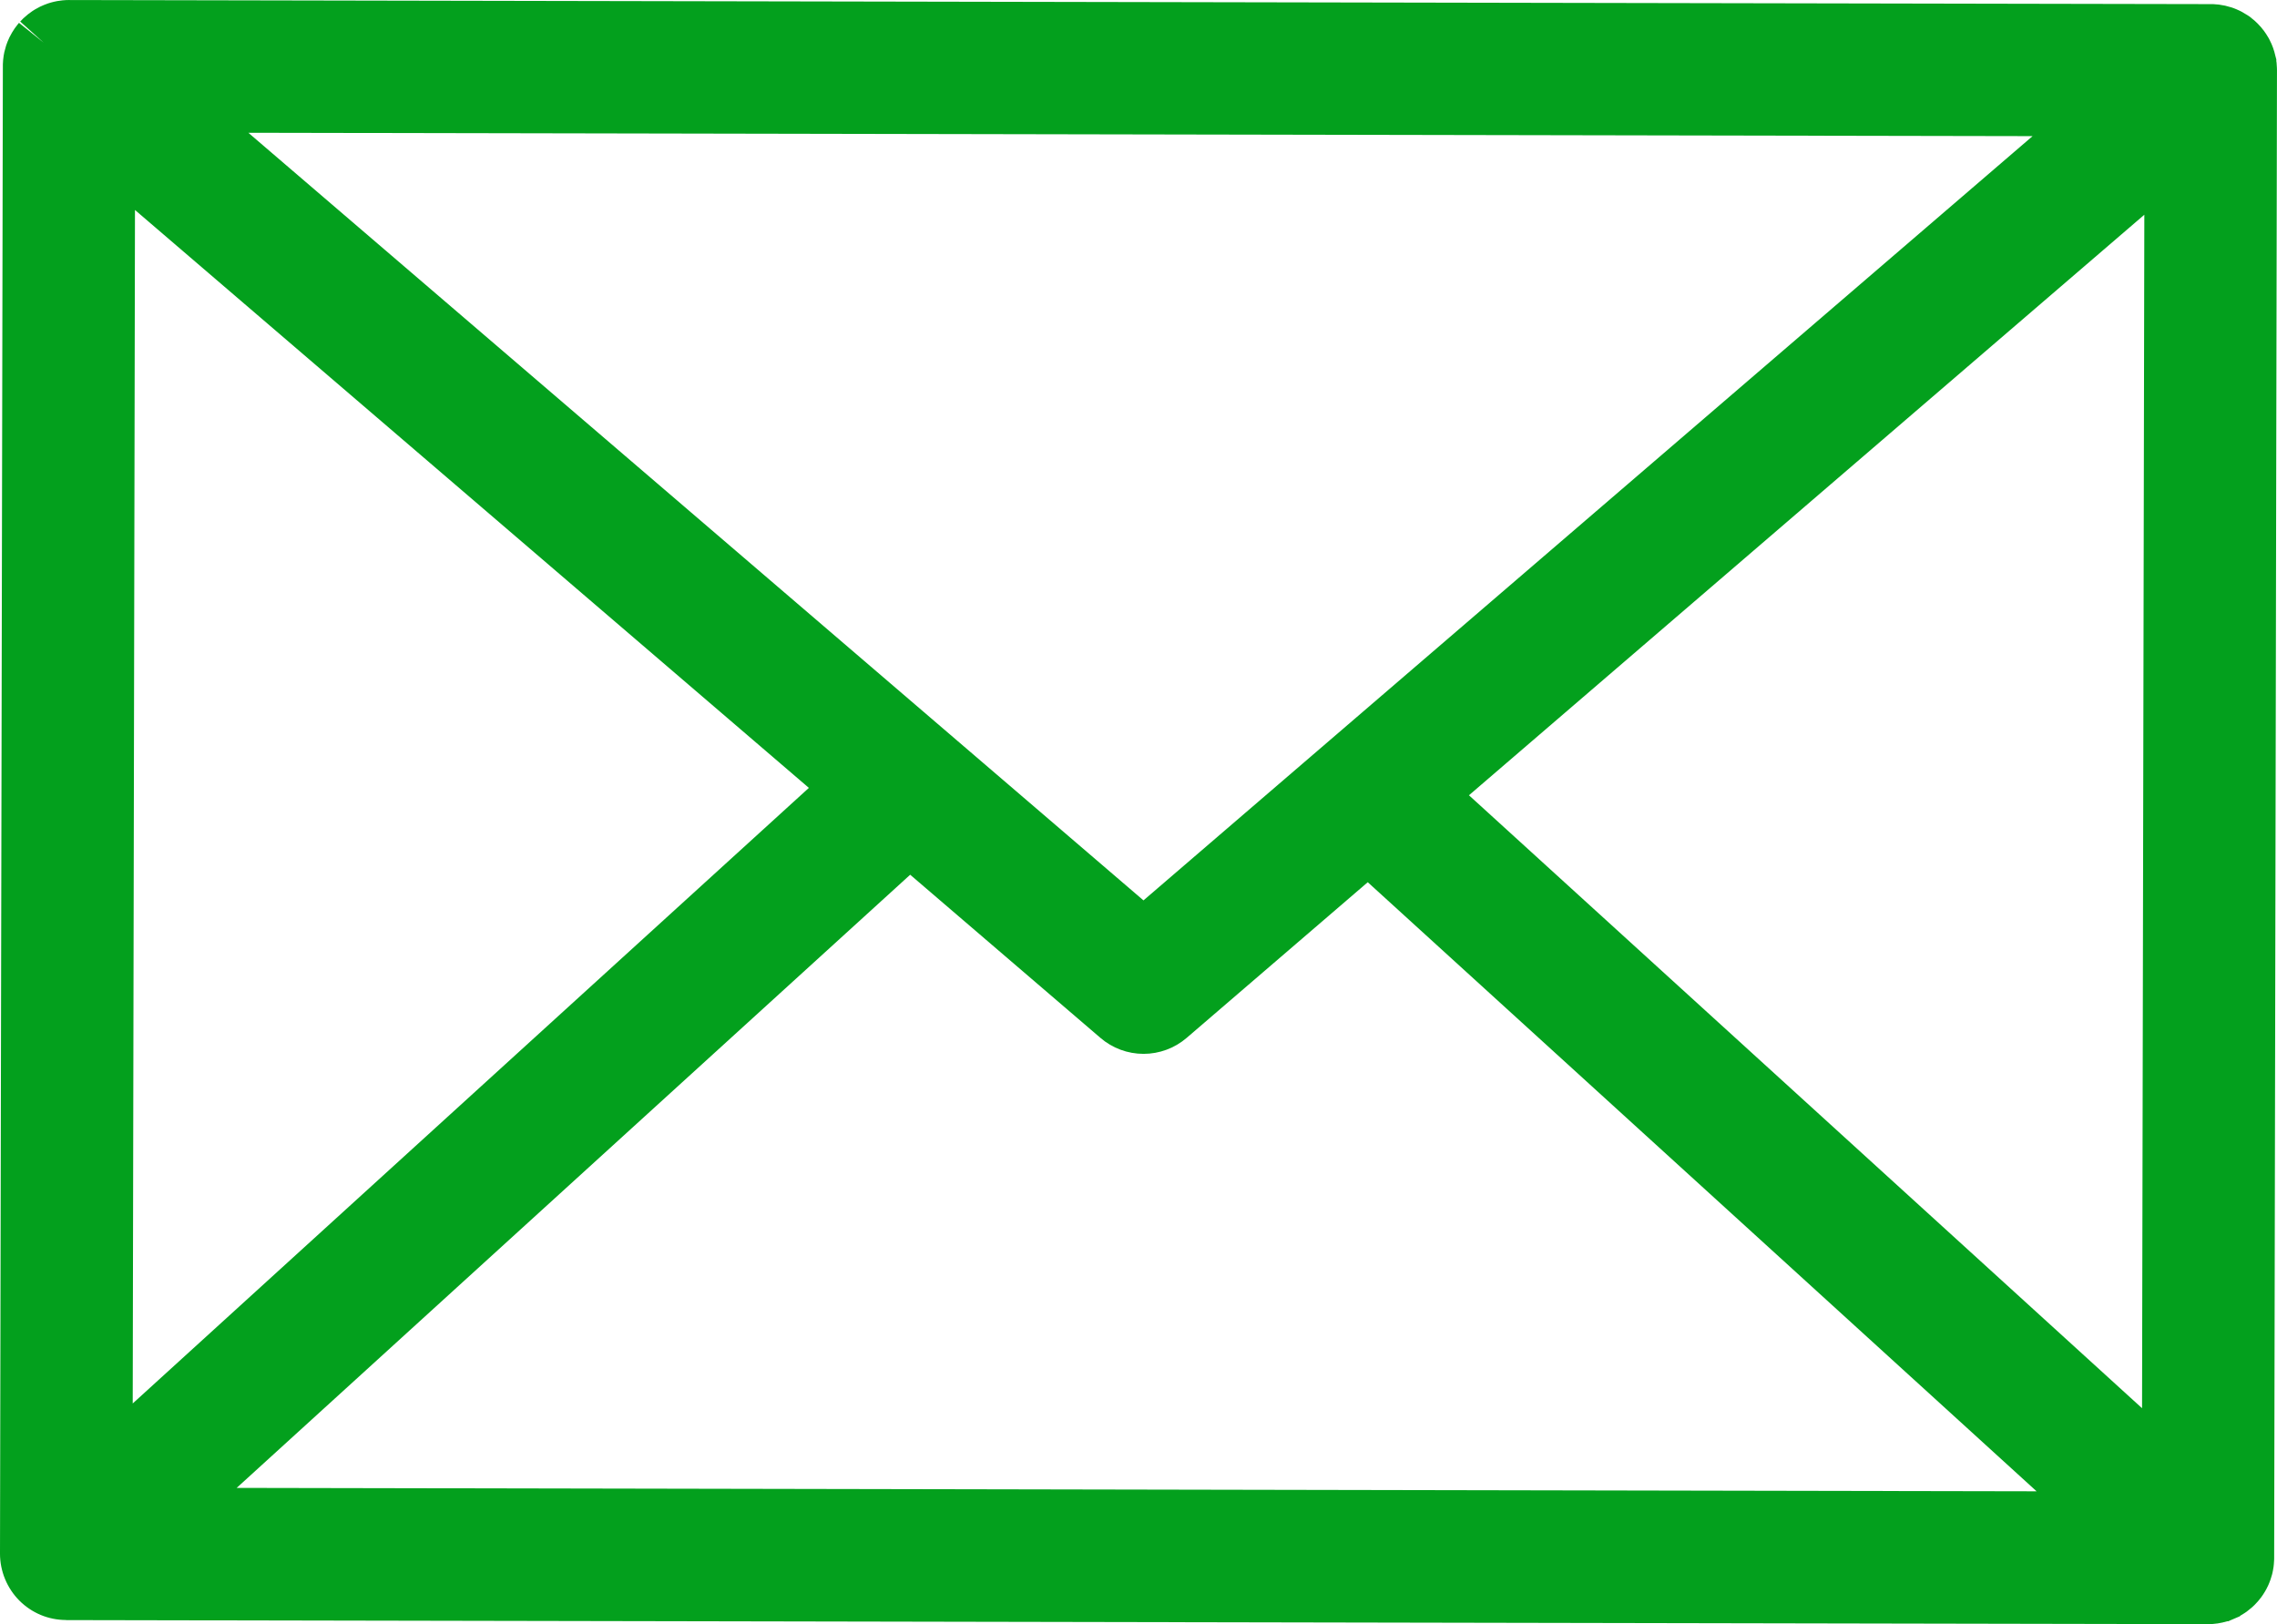 <?xml version="1.0" encoding="UTF-8"?><svg id="uuid-9efbfd04-52ee-4b25-b8c5-7c250fb1cd32" xmlns="http://www.w3.org/2000/svg" viewBox="0 0 140 99.852"><defs><style>.uuid-579d96aa-a1d0-4cb3-81f7-bd91bfda0788{fill:#03a01d;stroke-width:0px;}</style></defs><g id="uuid-75564315-a5f4-4a8d-82ca-1f1dcbdca781"><path class="uuid-579d96aa-a1d0-4cb3-81f7-bd91bfda0788" d="m4.064,99.603c-1.085-.002-2.106-.426-2.875-1.196C.431,97.645-.002,96.595,0,95.524L.176,3.95l.016-.261.033-.264.042-.225.11-.402.086-.235.117-.266.158-.292.159-.25.193-.256.078-.094,1.519,1.22-1.445-1.301.195-.199.288-.249.272-.198.152-.096.311-.169.239-.106.246-.093.181-.056.189-.049.201-.042.333-.046.205-.015.165-.004,131.854.252.352.028.386.067.4.11.142.05.15.06c-.001-0.0.174.077.209.094.016.007.075.037.133.068.06.032.329.196.348.209l.141.094.31.257.164.156.079.084.139.152.176.221.129.186.163.265.052.103c.154.29.281.638.36,1.002l.052.194v.099l.016.109.021.321.003.13-.173,91.525-.004.099c-.009.188-.02.289-.032.389-.028.186-.048.29-.072.391l-.024.097c-.027.103-.058.203-.093.304-.056.157-.098.259-.143.358-.075.16-.131.266-.192.368-.092.154-.161.258-.236.359-.127.173-.265.33-.413.477l-.175.163-.313.251-.141.095-.232.141-.044.045-.715.306h-.058c-.384.117-.779.176-1.185.176l-131.692-.249Zm121.154-7.914l-41.122-37.448-11.132,9.568c-.739.635-1.681.985-2.654.985-.972,0-1.913-.348-2.65-.982l-11.698-10.031L14.552,91.48l110.665.21Zm6.485-5.107l.14-73.38-41.525,35.693,41.386,37.687Zm-123.542-.294l41.572-37.847L8.299,12.91l-.139,73.378Zm62.146-30.931L124.971,8.37l-109.701-.207,55.036,47.195Z"/></g></svg>